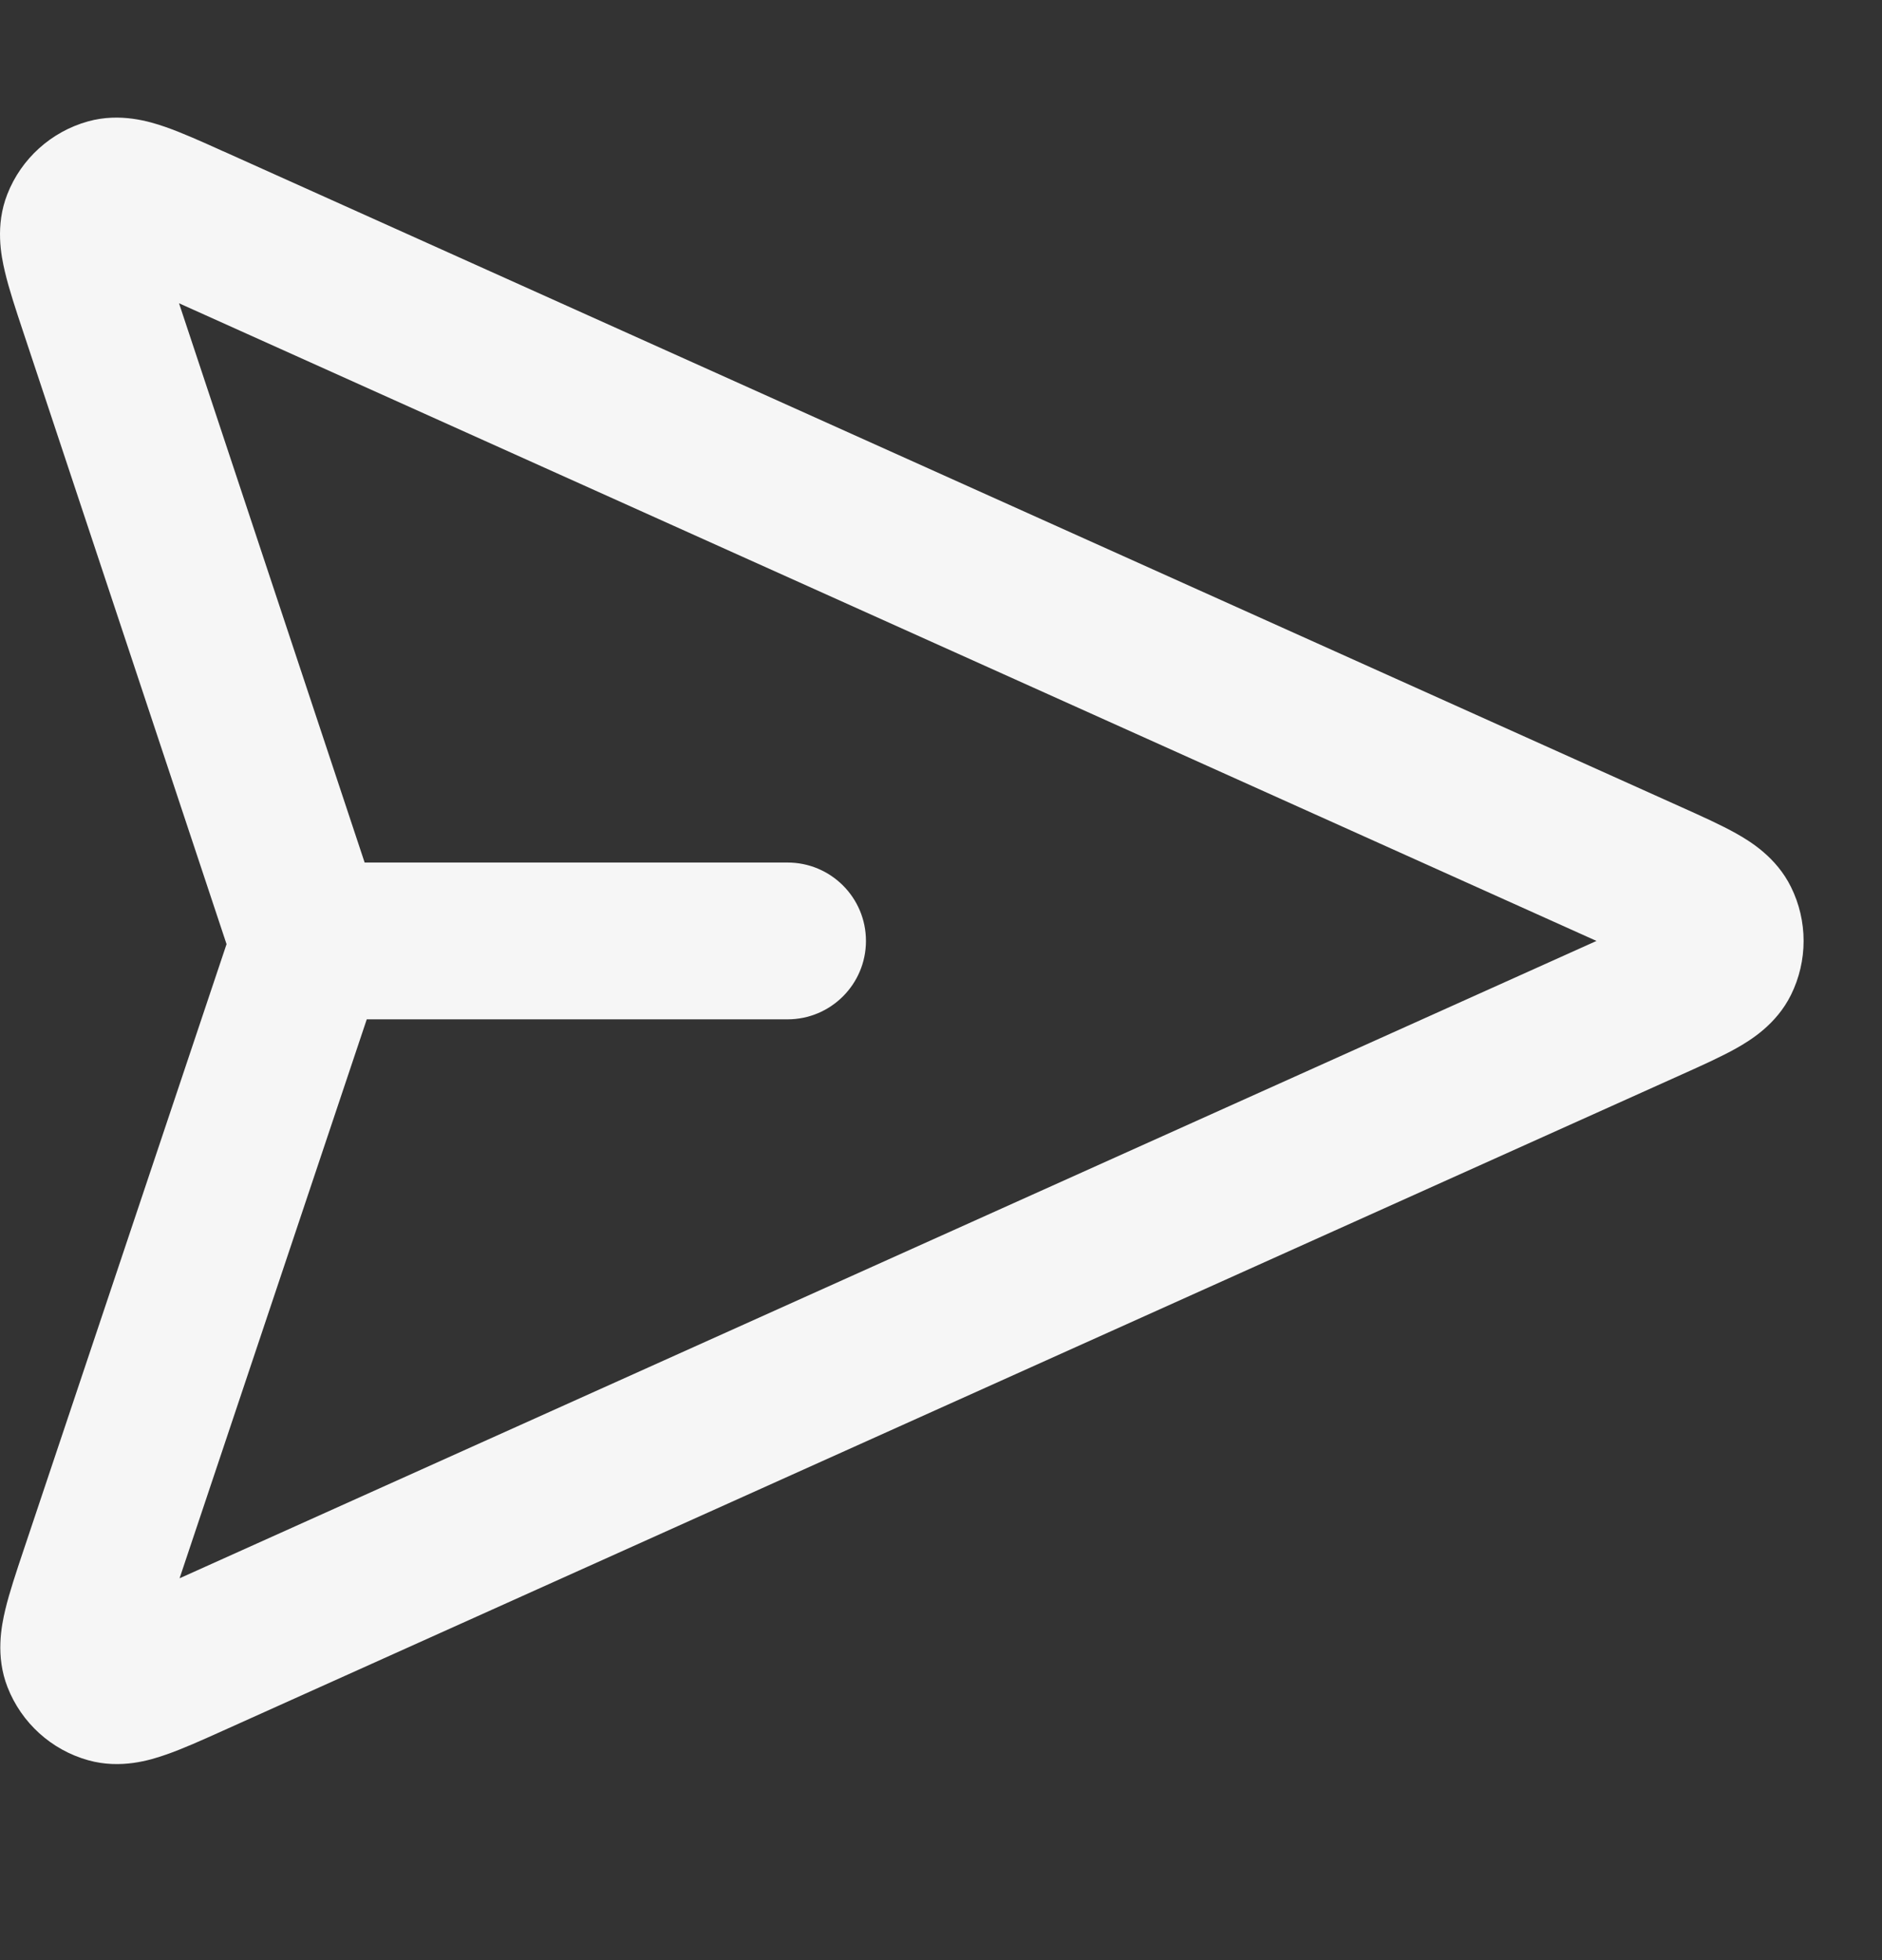 <svg width="24" height="25" viewBox="0 0 24 25" fill="none" xmlns="http://www.w3.org/2000/svg">
<rect x="0" y="0" width="24" height="25" fill="#333333" stroke="none"/>
<path fill-rule="evenodd" clip-rule="evenodd" d="M2.834 1.924C2.846 1.929 2.857 1.934 2.869 1.939L21.443 10.295C21.699 10.41 21.948 10.522 22.142 10.631C22.323 10.733 22.652 10.934 22.839 11.312C23.054 11.746 23.054 12.255 22.839 12.69C22.652 13.067 22.323 13.268 22.142 13.37C21.948 13.479 21.699 13.591 21.443 13.706L2.841 22.075C2.579 22.193 2.324 22.308 2.111 22.381C1.914 22.45 1.538 22.566 1.126 22.451C0.655 22.32 0.274 21.974 0.096 21.519C-0.06 21.12 0.019 20.735 0.067 20.532C0.119 20.313 0.208 20.048 0.299 19.776L2.889 12.042L0.303 4.254C0.299 4.242 0.295 4.23 0.291 4.218C0.201 3.947 0.113 3.682 0.062 3.463C0.014 3.26 -0.063 2.876 0.093 2.478C0.271 2.023 0.653 1.679 1.123 1.548C1.535 1.434 1.909 1.55 2.106 1.618C2.319 1.692 2.573 1.806 2.834 1.924ZM2.283 3.868L4.65 11.001H10.043C10.595 11.001 11.043 11.448 11.043 12.001C11.043 12.553 10.595 13.001 10.043 13.001H4.677L2.29 20.13L20.359 12.001L2.283 3.868Z" fill="#F6F6F6"/>
</svg>
